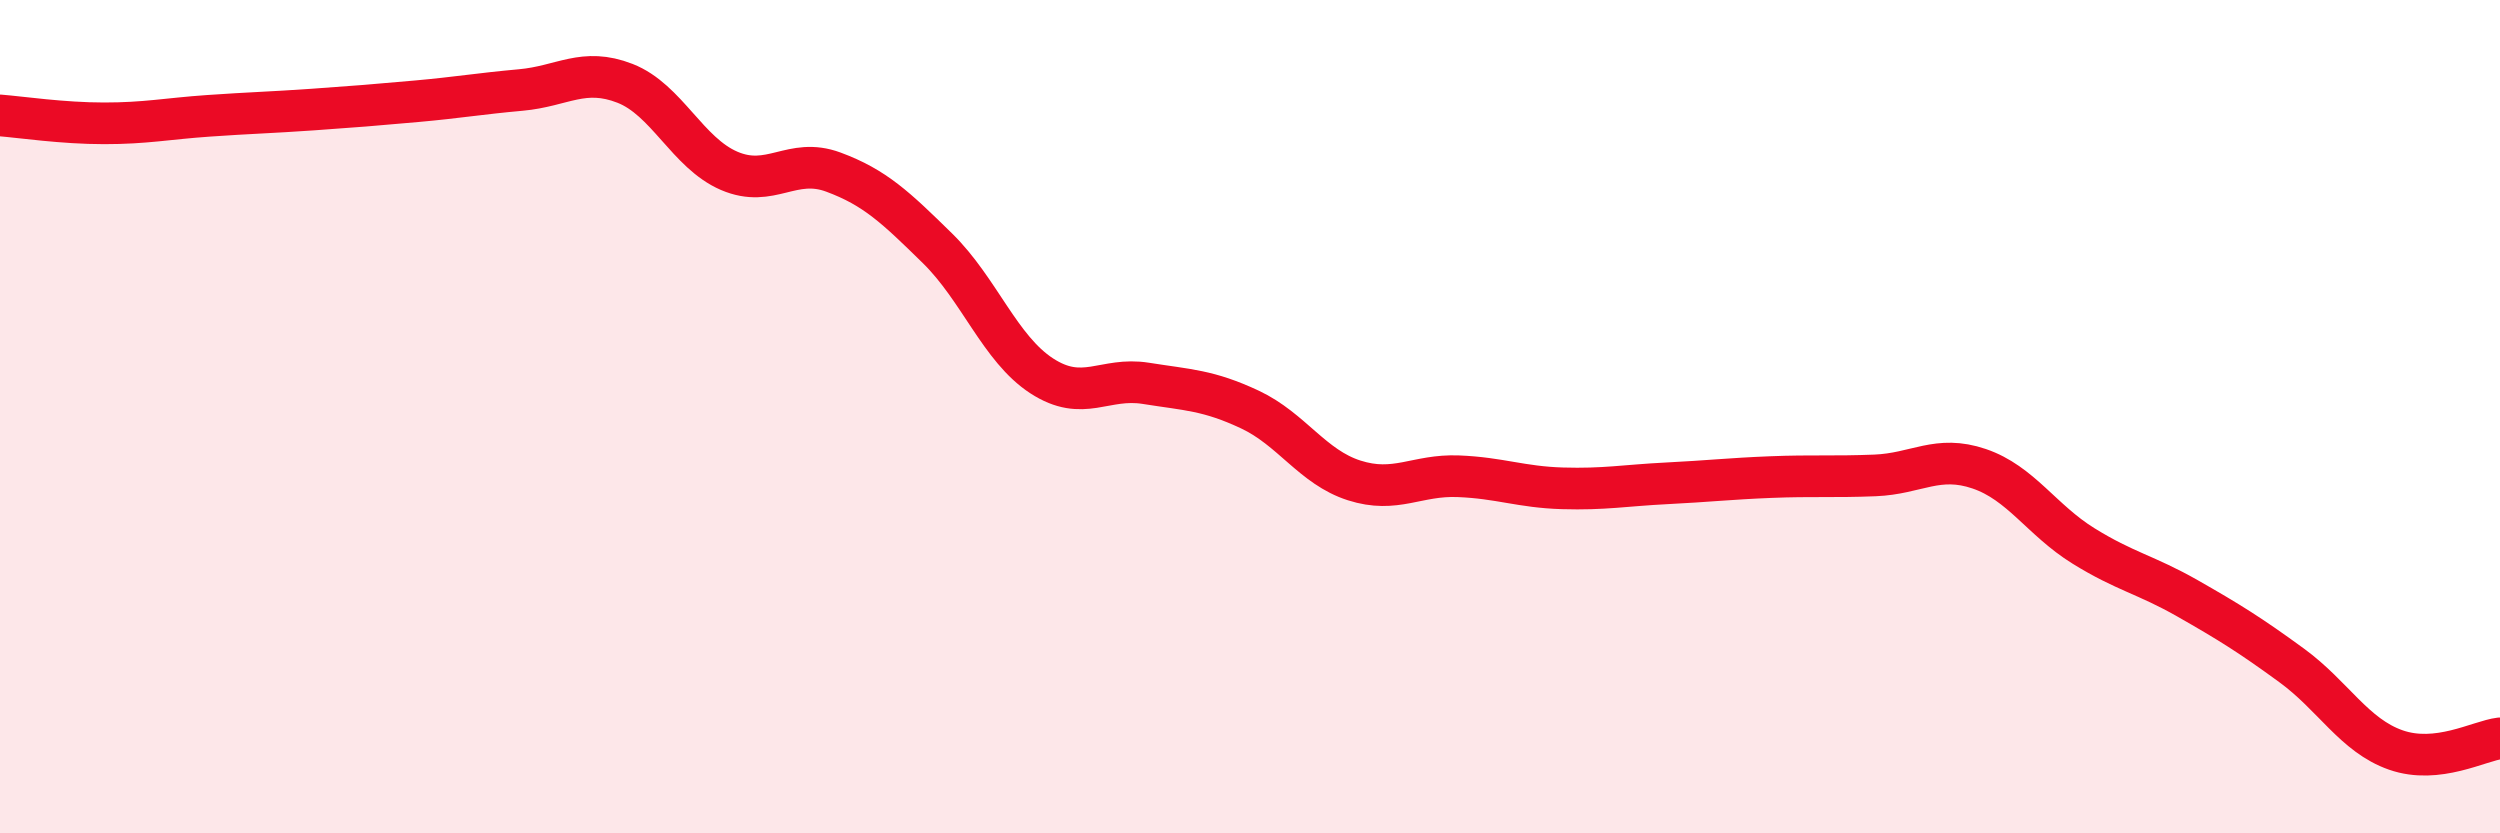 
    <svg width="60" height="20" viewBox="0 0 60 20" xmlns="http://www.w3.org/2000/svg">
      <path
        d="M 0,2.77 C 0.5,2.81 1.5,2.96 2.5,2.96 C 3.5,2.96 4,2.85 5,2.78 C 6,2.71 6.5,2.7 7.5,2.63 C 8.5,2.56 9,2.52 10,2.43 C 11,2.34 11.5,2.25 12.5,2.16 C 13.5,2.07 14,1.61 15,2 C 16,2.39 16.5,3.67 17.5,4.1 C 18.5,4.53 19,3.76 20,4.13 C 21,4.5 21.5,4.98 22.5,5.96 C 23.5,6.94 24,8.37 25,9.02 C 26,9.67 26.5,9.04 27.5,9.2 C 28.5,9.36 29,9.36 30,9.83 C 31,10.3 31.5,11.21 32.5,11.53 C 33.5,11.85 34,11.39 35,11.43 C 36,11.47 36.5,11.69 37.5,11.72 C 38.5,11.75 39,11.65 40,11.6 C 41,11.55 41.5,11.49 42.5,11.45 C 43.5,11.41 44,11.45 45,11.41 C 46,11.37 46.5,10.91 47.5,11.25 C 48.5,11.59 49,12.48 50,13.1 C 51,13.72 51.5,13.79 52.5,14.36 C 53.5,14.93 54,15.24 55,15.97 C 56,16.7 56.5,17.65 57.5,18 C 58.5,18.35 59.5,17.78 60,17.72L60 20L0 20Z"
        fill="#EB0A25"
        opacity="0.1"
        stroke-linecap="round"
        stroke-linejoin="round"
      />
      <path
        d="M 0,2.77 C 0.5,2.81 1.5,2.96 2.5,2.96 C 3.5,2.96 4,2.85 5,2.78 C 6,2.71 6.5,2.7 7.5,2.63 C 8.5,2.56 9,2.52 10,2.43 C 11,2.34 11.5,2.25 12.5,2.16 C 13.5,2.07 14,1.61 15,2 C 16,2.39 16.5,3.67 17.5,4.1 C 18.5,4.53 19,3.76 20,4.13 C 21,4.5 21.5,4.98 22.5,5.96 C 23.5,6.94 24,8.37 25,9.02 C 26,9.67 26.5,9.04 27.5,9.2 C 28.5,9.36 29,9.36 30,9.83 C 31,10.3 31.5,11.21 32.5,11.53 C 33.5,11.85 34,11.39 35,11.43 C 36,11.47 36.5,11.69 37.5,11.72 C 38.5,11.75 39,11.65 40,11.6 C 41,11.55 41.5,11.49 42.5,11.45 C 43.5,11.41 44,11.45 45,11.41 C 46,11.37 46.5,10.91 47.5,11.25 C 48.5,11.59 49,12.48 50,13.1 C 51,13.72 51.5,13.79 52.5,14.36 C 53.5,14.93 54,15.24 55,15.97 C 56,16.7 56.5,17.65 57.5,18 C 58.5,18.35 59.5,17.78 60,17.72"
        stroke="#EB0A25"
        stroke-width="1"
        fill="none"
        stroke-linecap="round"
        stroke-linejoin="round"
      />
    </svg>
  